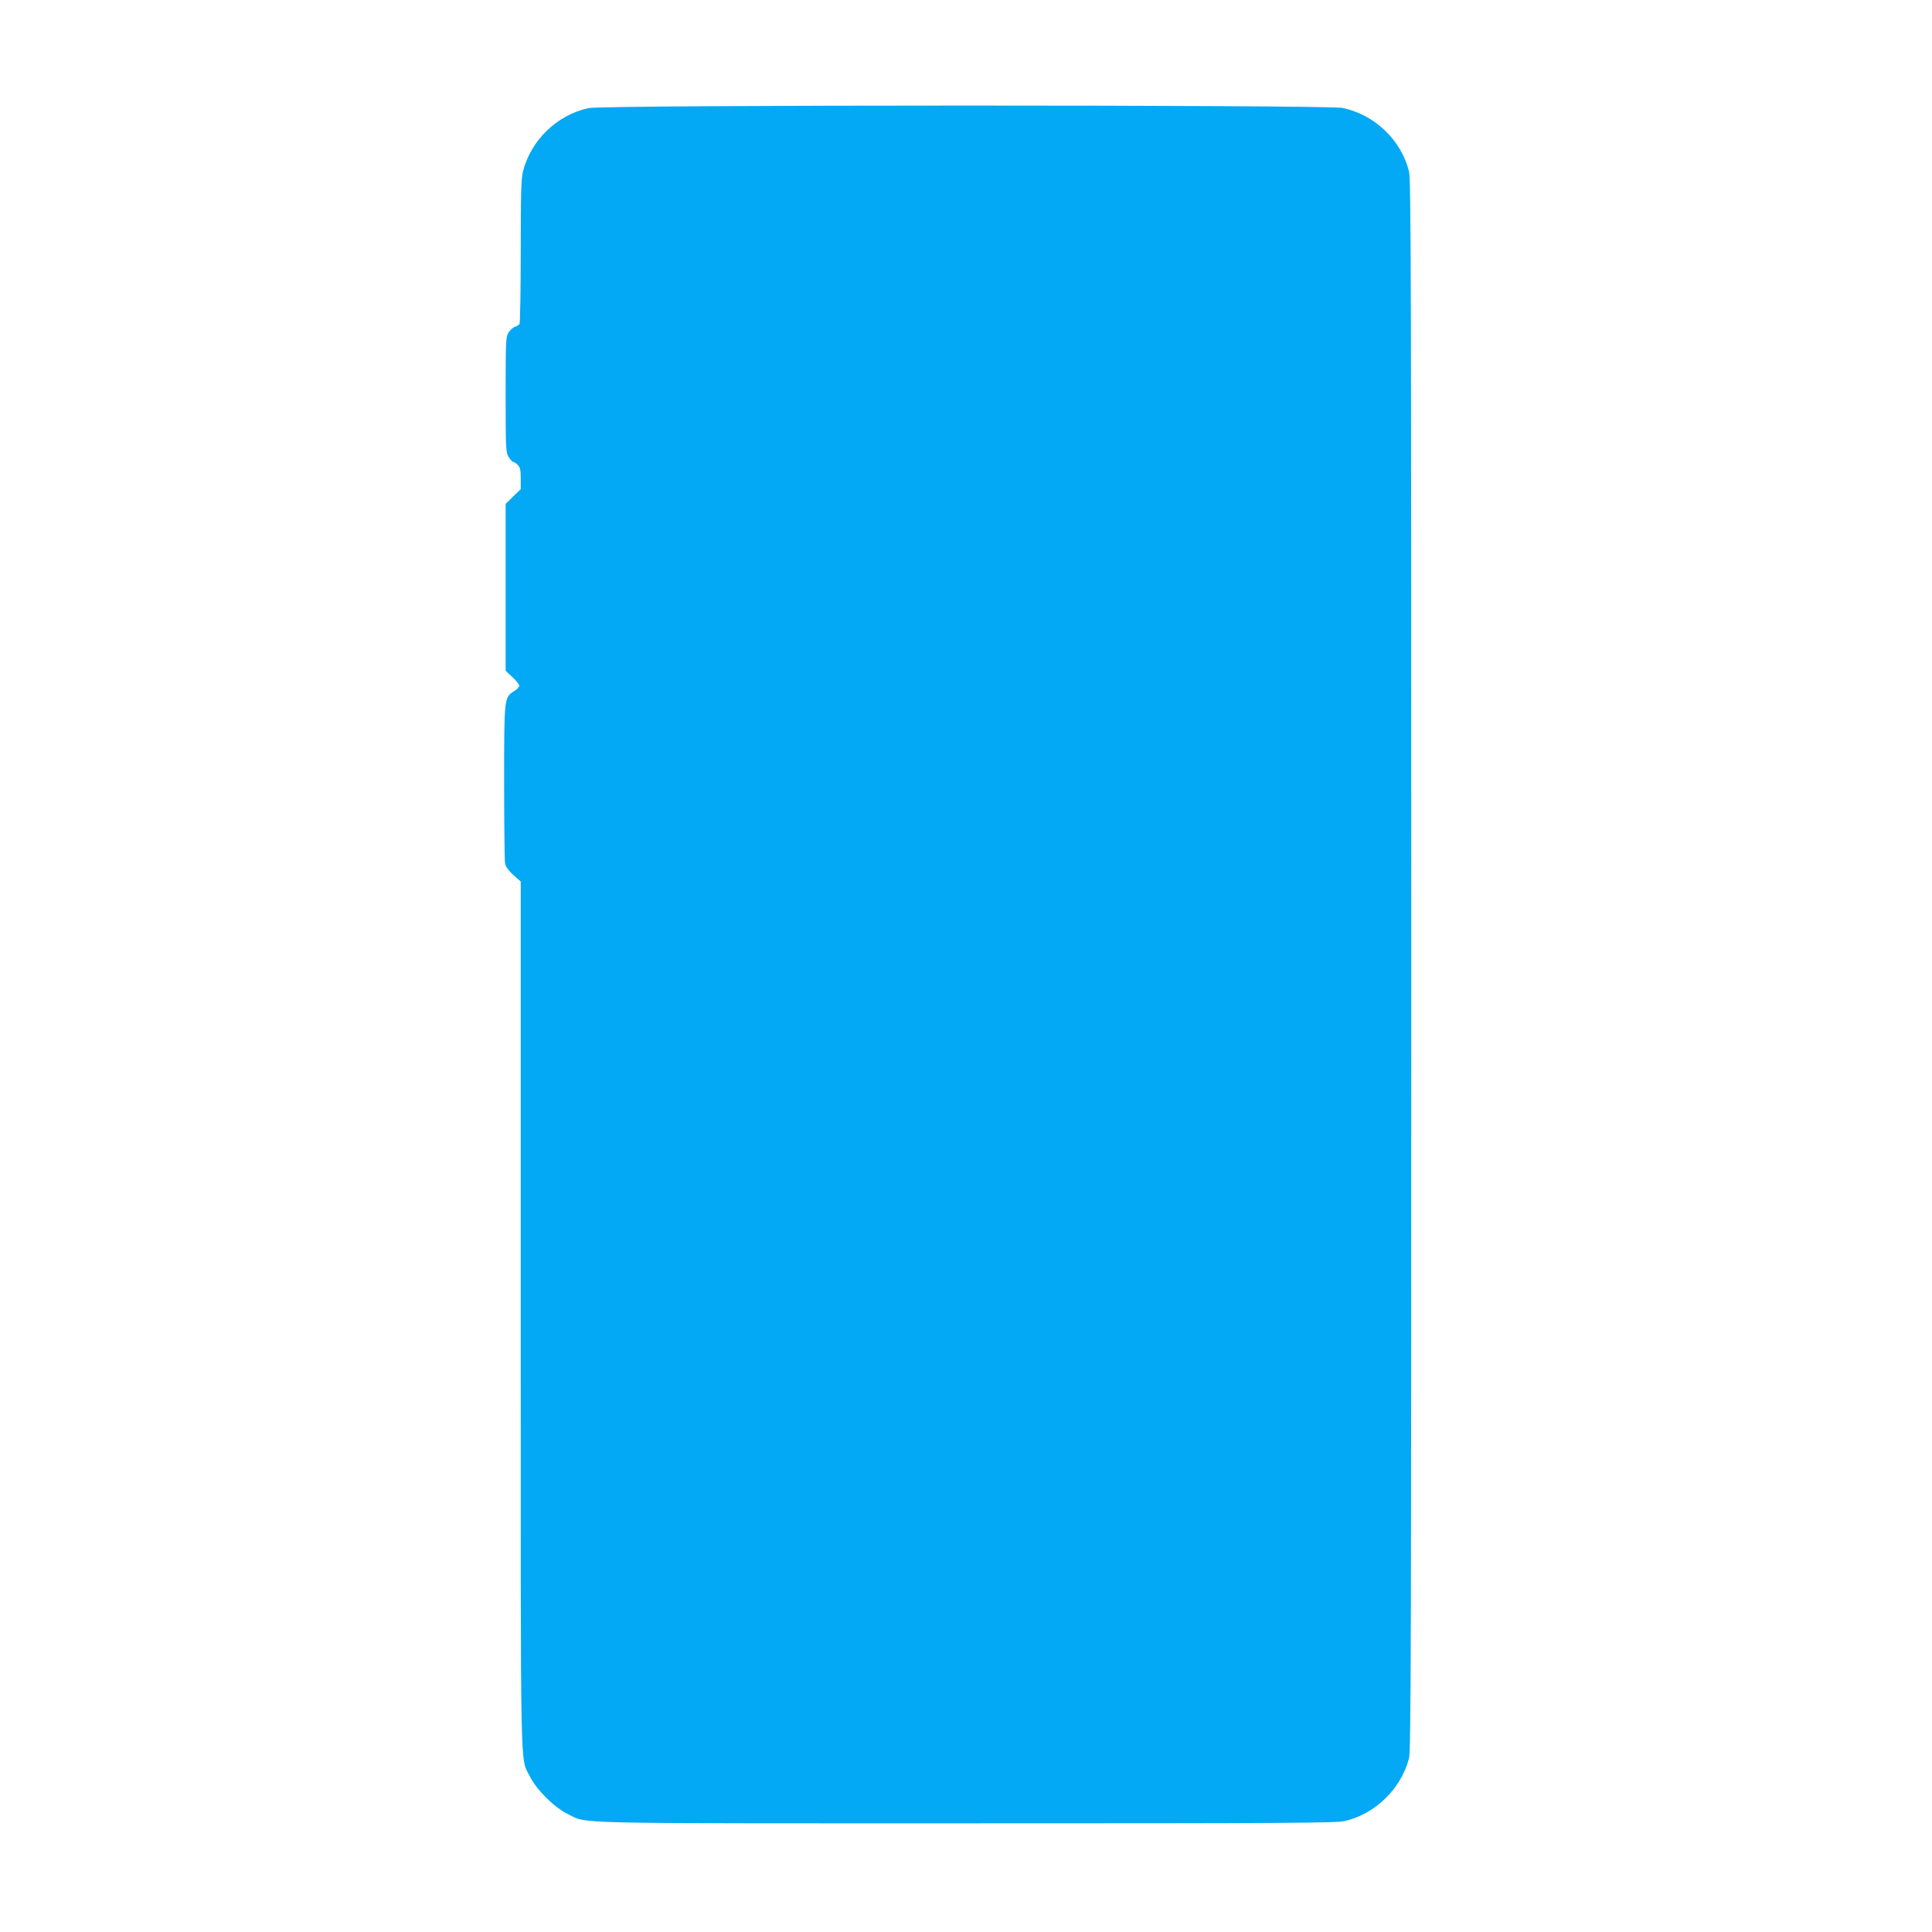 <?xml version="1.0" standalone="no"?>
<!DOCTYPE svg PUBLIC "-//W3C//DTD SVG 20010904//EN"
 "http://www.w3.org/TR/2001/REC-SVG-20010904/DTD/svg10.dtd">
<svg version="1.0" xmlns="http://www.w3.org/2000/svg"
 width="1280pt" height="1280pt" viewBox="0 0 1280 1280"
 preserveAspectRatio="xMidYMid meet">
<g transform="translate(0,1280) scale(0.1,-0.1)"
fill="#03a9f4" stroke="none">
<path d="M3900 12084 c-208 -44 -382 -212 -435 -419 -12 -49 -15 -142 -15
-530 0 -258 -4 -475 -8 -481 -4 -6 -17 -15 -30 -19 -13 -4 -32 -21 -43 -38
-18 -30 -19 -54 -19 -412 0 -361 1 -382 20 -412 11 -18 24 -33 30 -33 5 0 19
-9 30 -20 16 -16 20 -33 20 -90 l0 -71 -50 -48 -50 -49 0 -553 0 -553 45 -42
c25 -23 45 -48 45 -57 0 -8 -15 -25 -34 -36 -66 -41 -66 -43 -66 -605 0 -277
3 -518 6 -535 6 -29 28 -56 83 -103 l21 -18 0 -2877 c0 -3162 -5 -2918 61
-3053 44 -88 160 -204 250 -248 137 -66 -56 -62 2639 -62 2152 0 2453 2 2509
15 204 48 372 213 426 415 13 48 15 742 15 5255 0 4618 -2 5207 -15 5260 -53
209 -228 375 -440 420 -103 21 -4895 21 -4995 -1z"/>
</g>
</svg>
